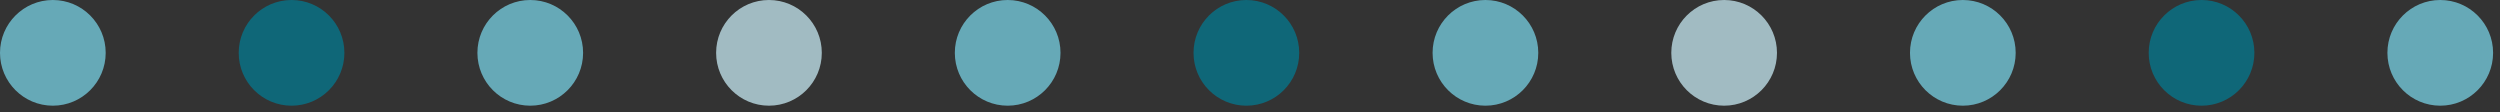 <svg xmlns="http://www.w3.org/2000/svg" width="356" height="16" viewBox="0 0 356 16" fill="none"><rect x="0" y="0" width="356" height="16" fill="#333333" stroke="none"/><g opacity=".7"><circle cx="177.484" cy="7.525" r="7.525" fill="#007d96"/><circle cx="109.5" cy="7.525" r="7.525" fill="#d0f5ff"/><circle cx="143.492" cy="7.525" r="7.525" fill="#7cdbf0"/><circle cx="75.508" cy="7.525" r="7.525" fill="#7cdbf0"/><circle cx="41.517" cy="7.525" r="7.525" fill="#007d96"/><circle cx="7.525" cy="7.525" r="7.525" fill="#7cdbf0"/><circle cx="313.5" cy="7.525" r="7.525" fill="#007d96"/><circle cx="347.492" cy="7.525" r="7.525" fill="#7cdbf0"/><circle cx="279.508" cy="7.525" r="7.525" fill="#7cdbf0"/><circle cx="245.517" cy="7.525" r="7.525" fill="#d0f5ff"/><circle cx="211.525" cy="7.525" r="7.525" fill="#7cdbf0"/></g></svg>